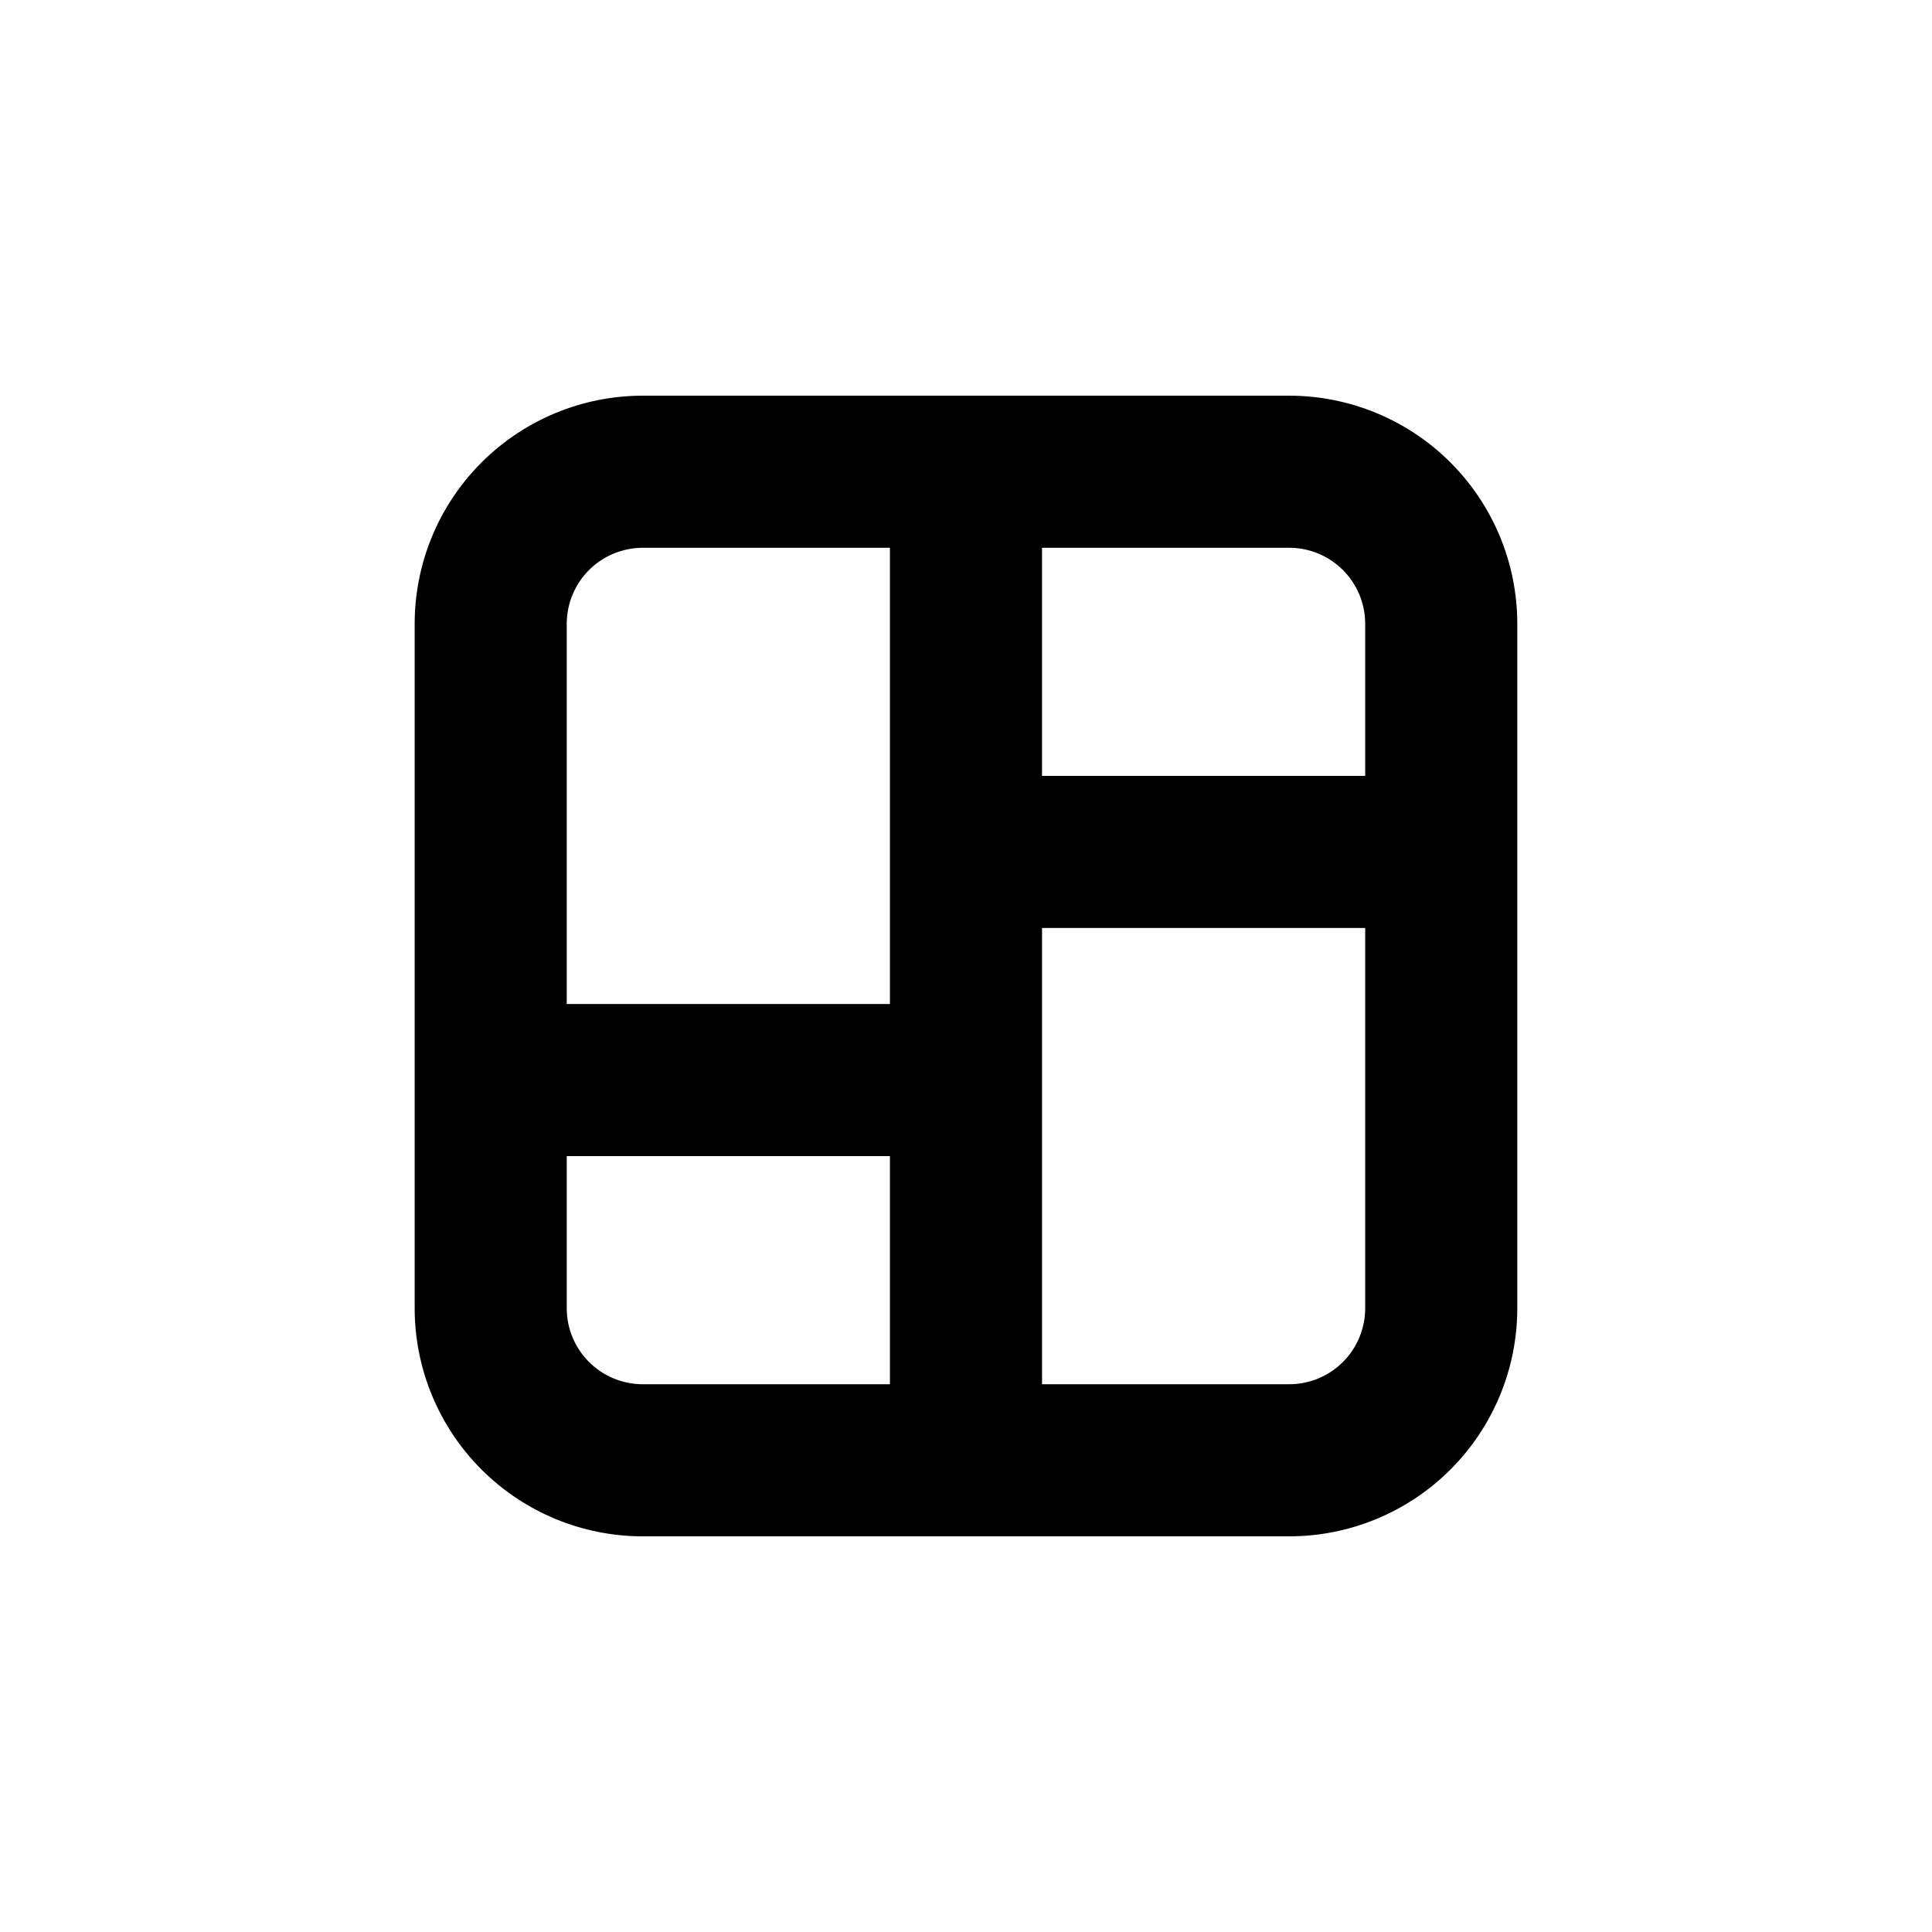 <?xml version="1.0" encoding="UTF-8"?>
<!-- Uploaded to: SVG Repo, www.svgrepo.com, Generator: SVG Repo Mixer Tools -->
<svg fill="#000000" width="800px" height="800px" version="1.1" viewBox="144 144 512 512" xmlns="http://www.w3.org/2000/svg">
 <path d="m485.64 248.86h-171.29c-16.035 0-31.414 6.371-42.75 17.707-11.34 11.34-17.707 26.715-17.707 42.75v181.37c0 16.035 6.367 31.414 17.707 42.75 11.336 11.34 26.715 17.707 42.75 17.707h171.29c16.035 0 31.414-6.367 42.75-17.707 11.34-11.336 17.707-26.715 17.707-42.75v-181.37c0-16.035-6.367-31.41-17.707-42.75-11.336-11.336-26.715-17.707-42.75-17.707zm-105.8 261.98h-65.496c-5.344 0-10.473-2.121-14.25-5.902-3.781-3.777-5.902-8.906-5.902-14.25v-40.305h85.648zm0-100.76h-85.648v-100.76c0-5.344 2.121-10.469 5.902-14.25 3.777-3.777 8.906-5.902 14.25-5.902h65.496zm125.95 80.609c0 5.344-2.121 10.473-5.902 14.25-3.777 3.781-8.902 5.902-14.25 5.902h-65.492v-120.91h85.645zm0-141.07h-85.645v-60.457h65.492c5.348 0 10.473 2.125 14.25 5.902 3.781 3.781 5.902 8.906 5.902 14.25z"/>
</svg>